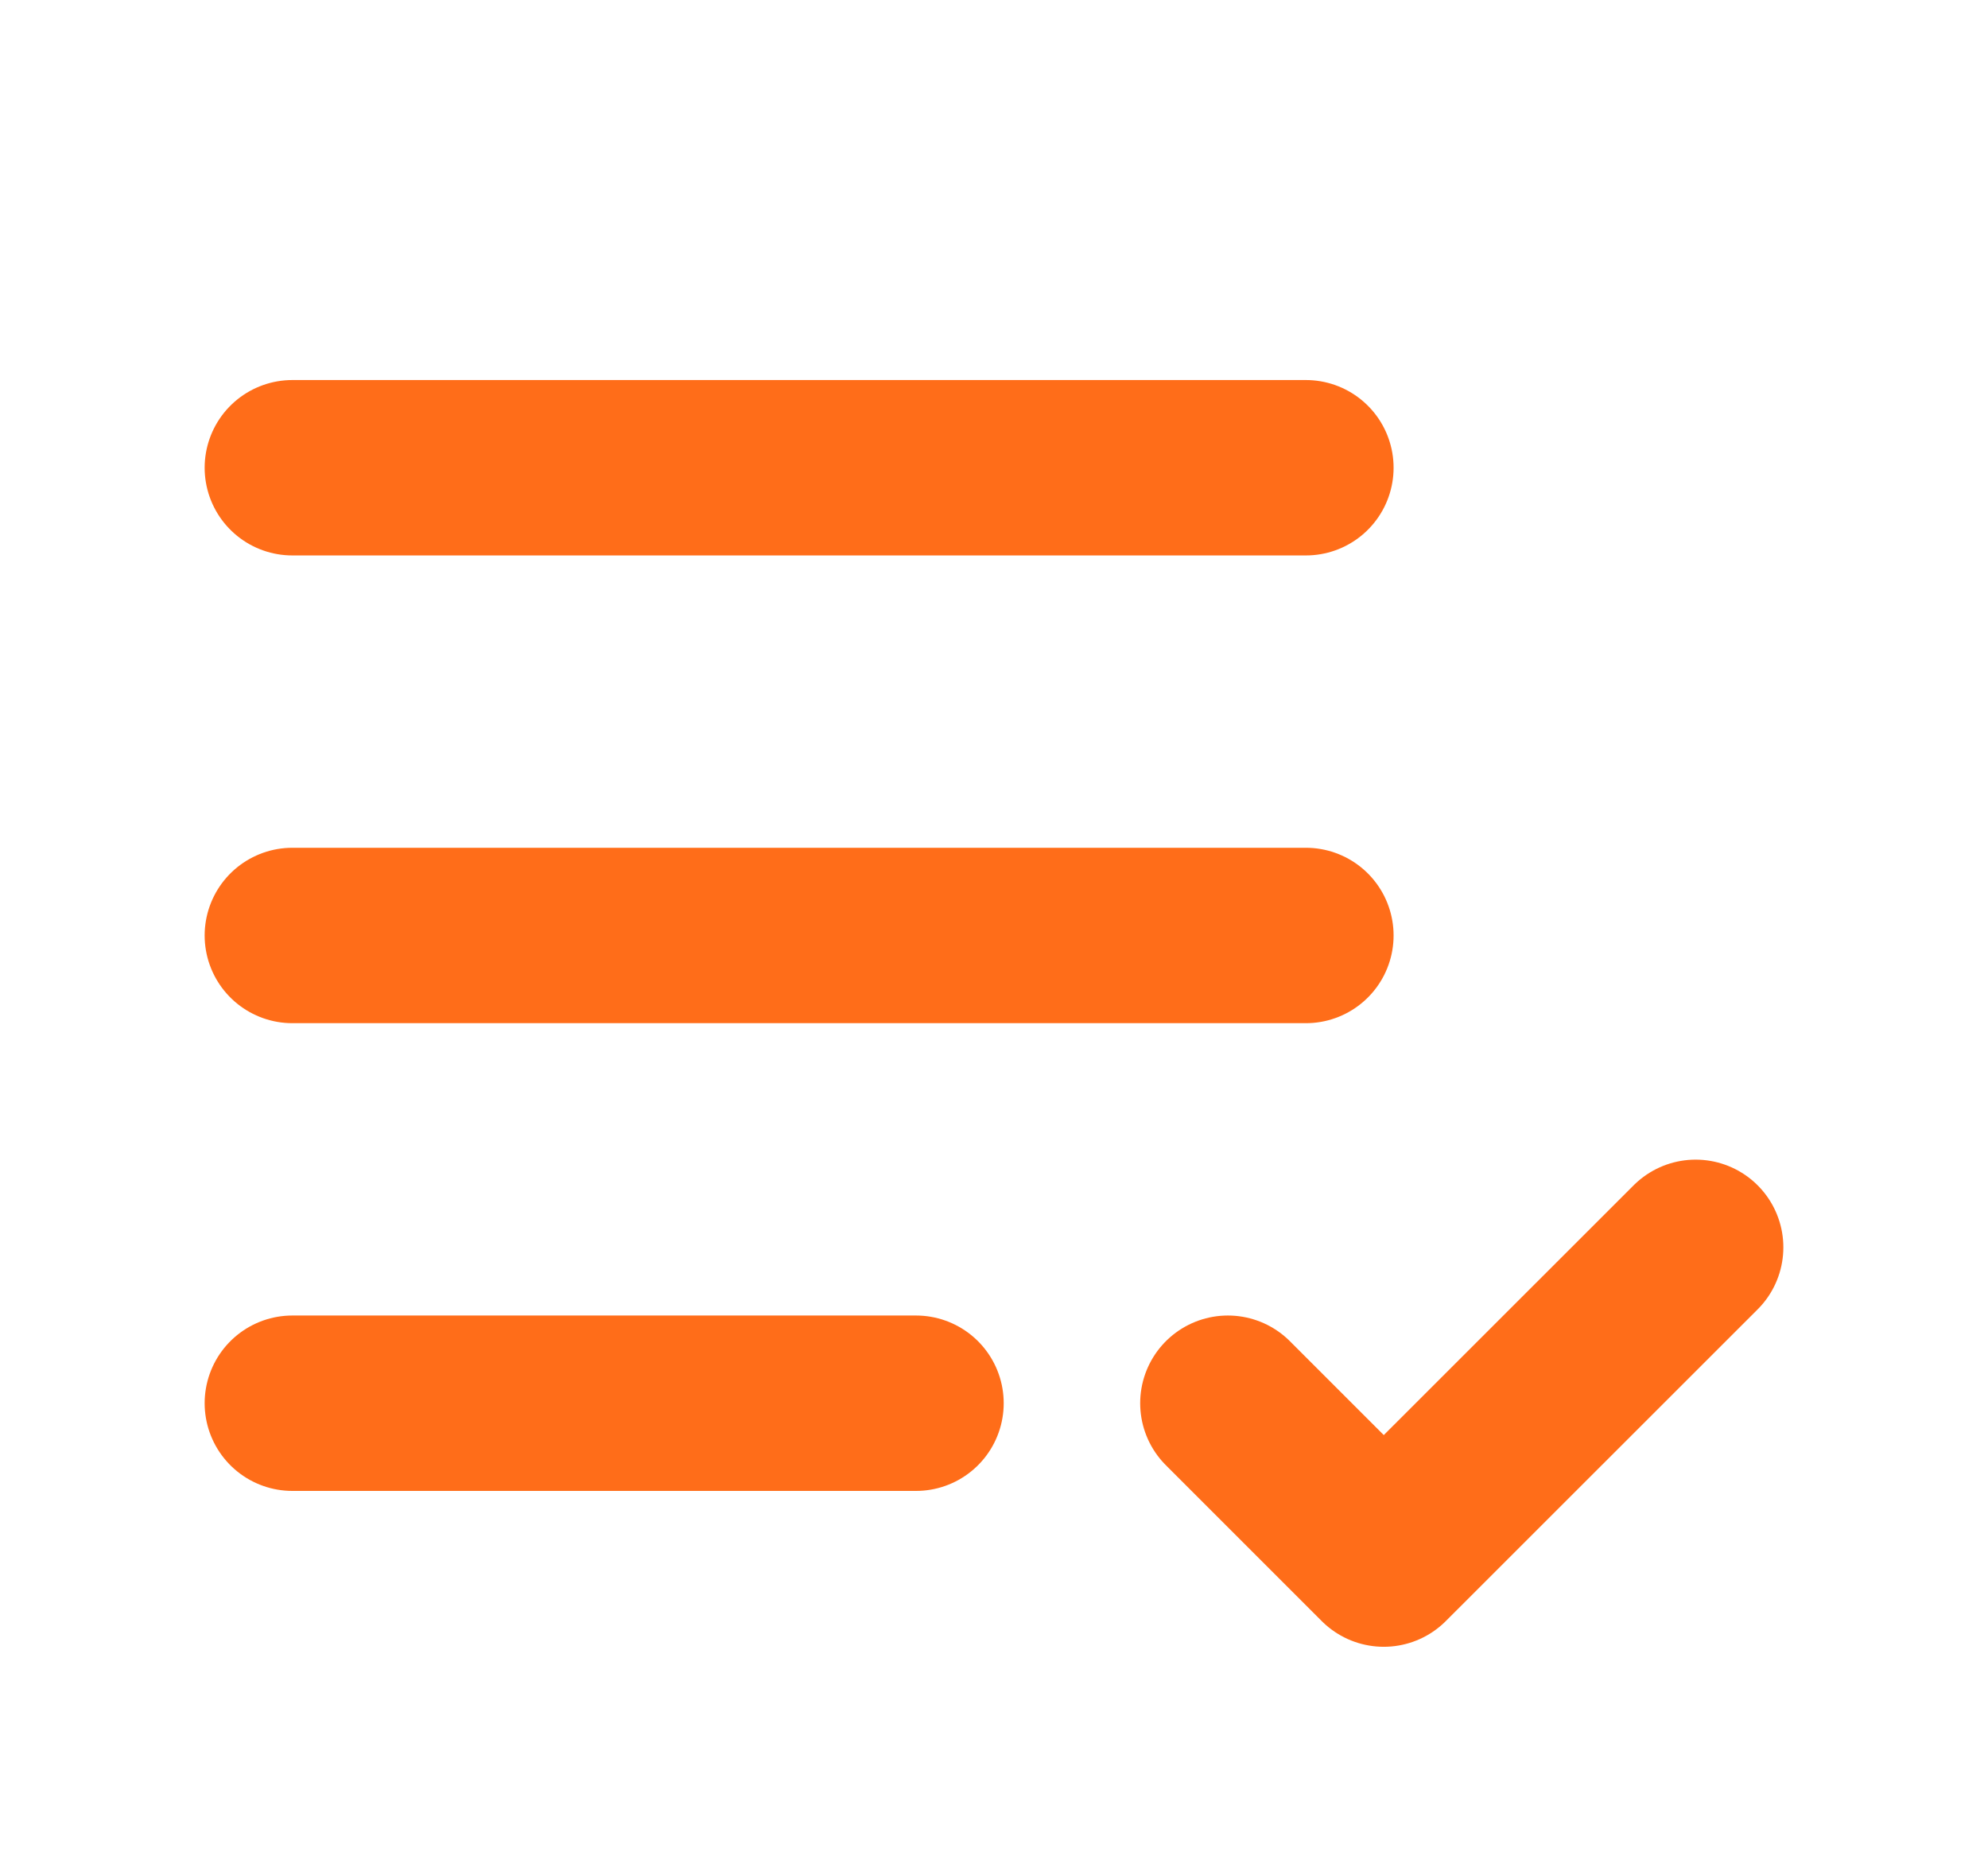 <svg width="17" height="16" viewBox="0 0 17 16" fill="none" xmlns="http://www.w3.org/2000/svg">
<path d="M7.833 12H2.5" stroke="#FF6D19" stroke-width="1.5" stroke-linecap="round" stroke-linejoin="round"/>
<path d="M10.5 12L11.833 13.333L14.5 10.667" stroke="#FF6D19" stroke-width="1.5" stroke-linecap="round" stroke-linejoin="round"/>
<path d="M11.167 8H2.5" stroke="#FF6D19" stroke-width="1.5" stroke-linecap="round" stroke-linejoin="round"/>
<path d="M11.167 4H2.5" stroke="#FF6D19" stroke-width="1.5" stroke-linecap="round" stroke-linejoin="round"/>
</svg>
